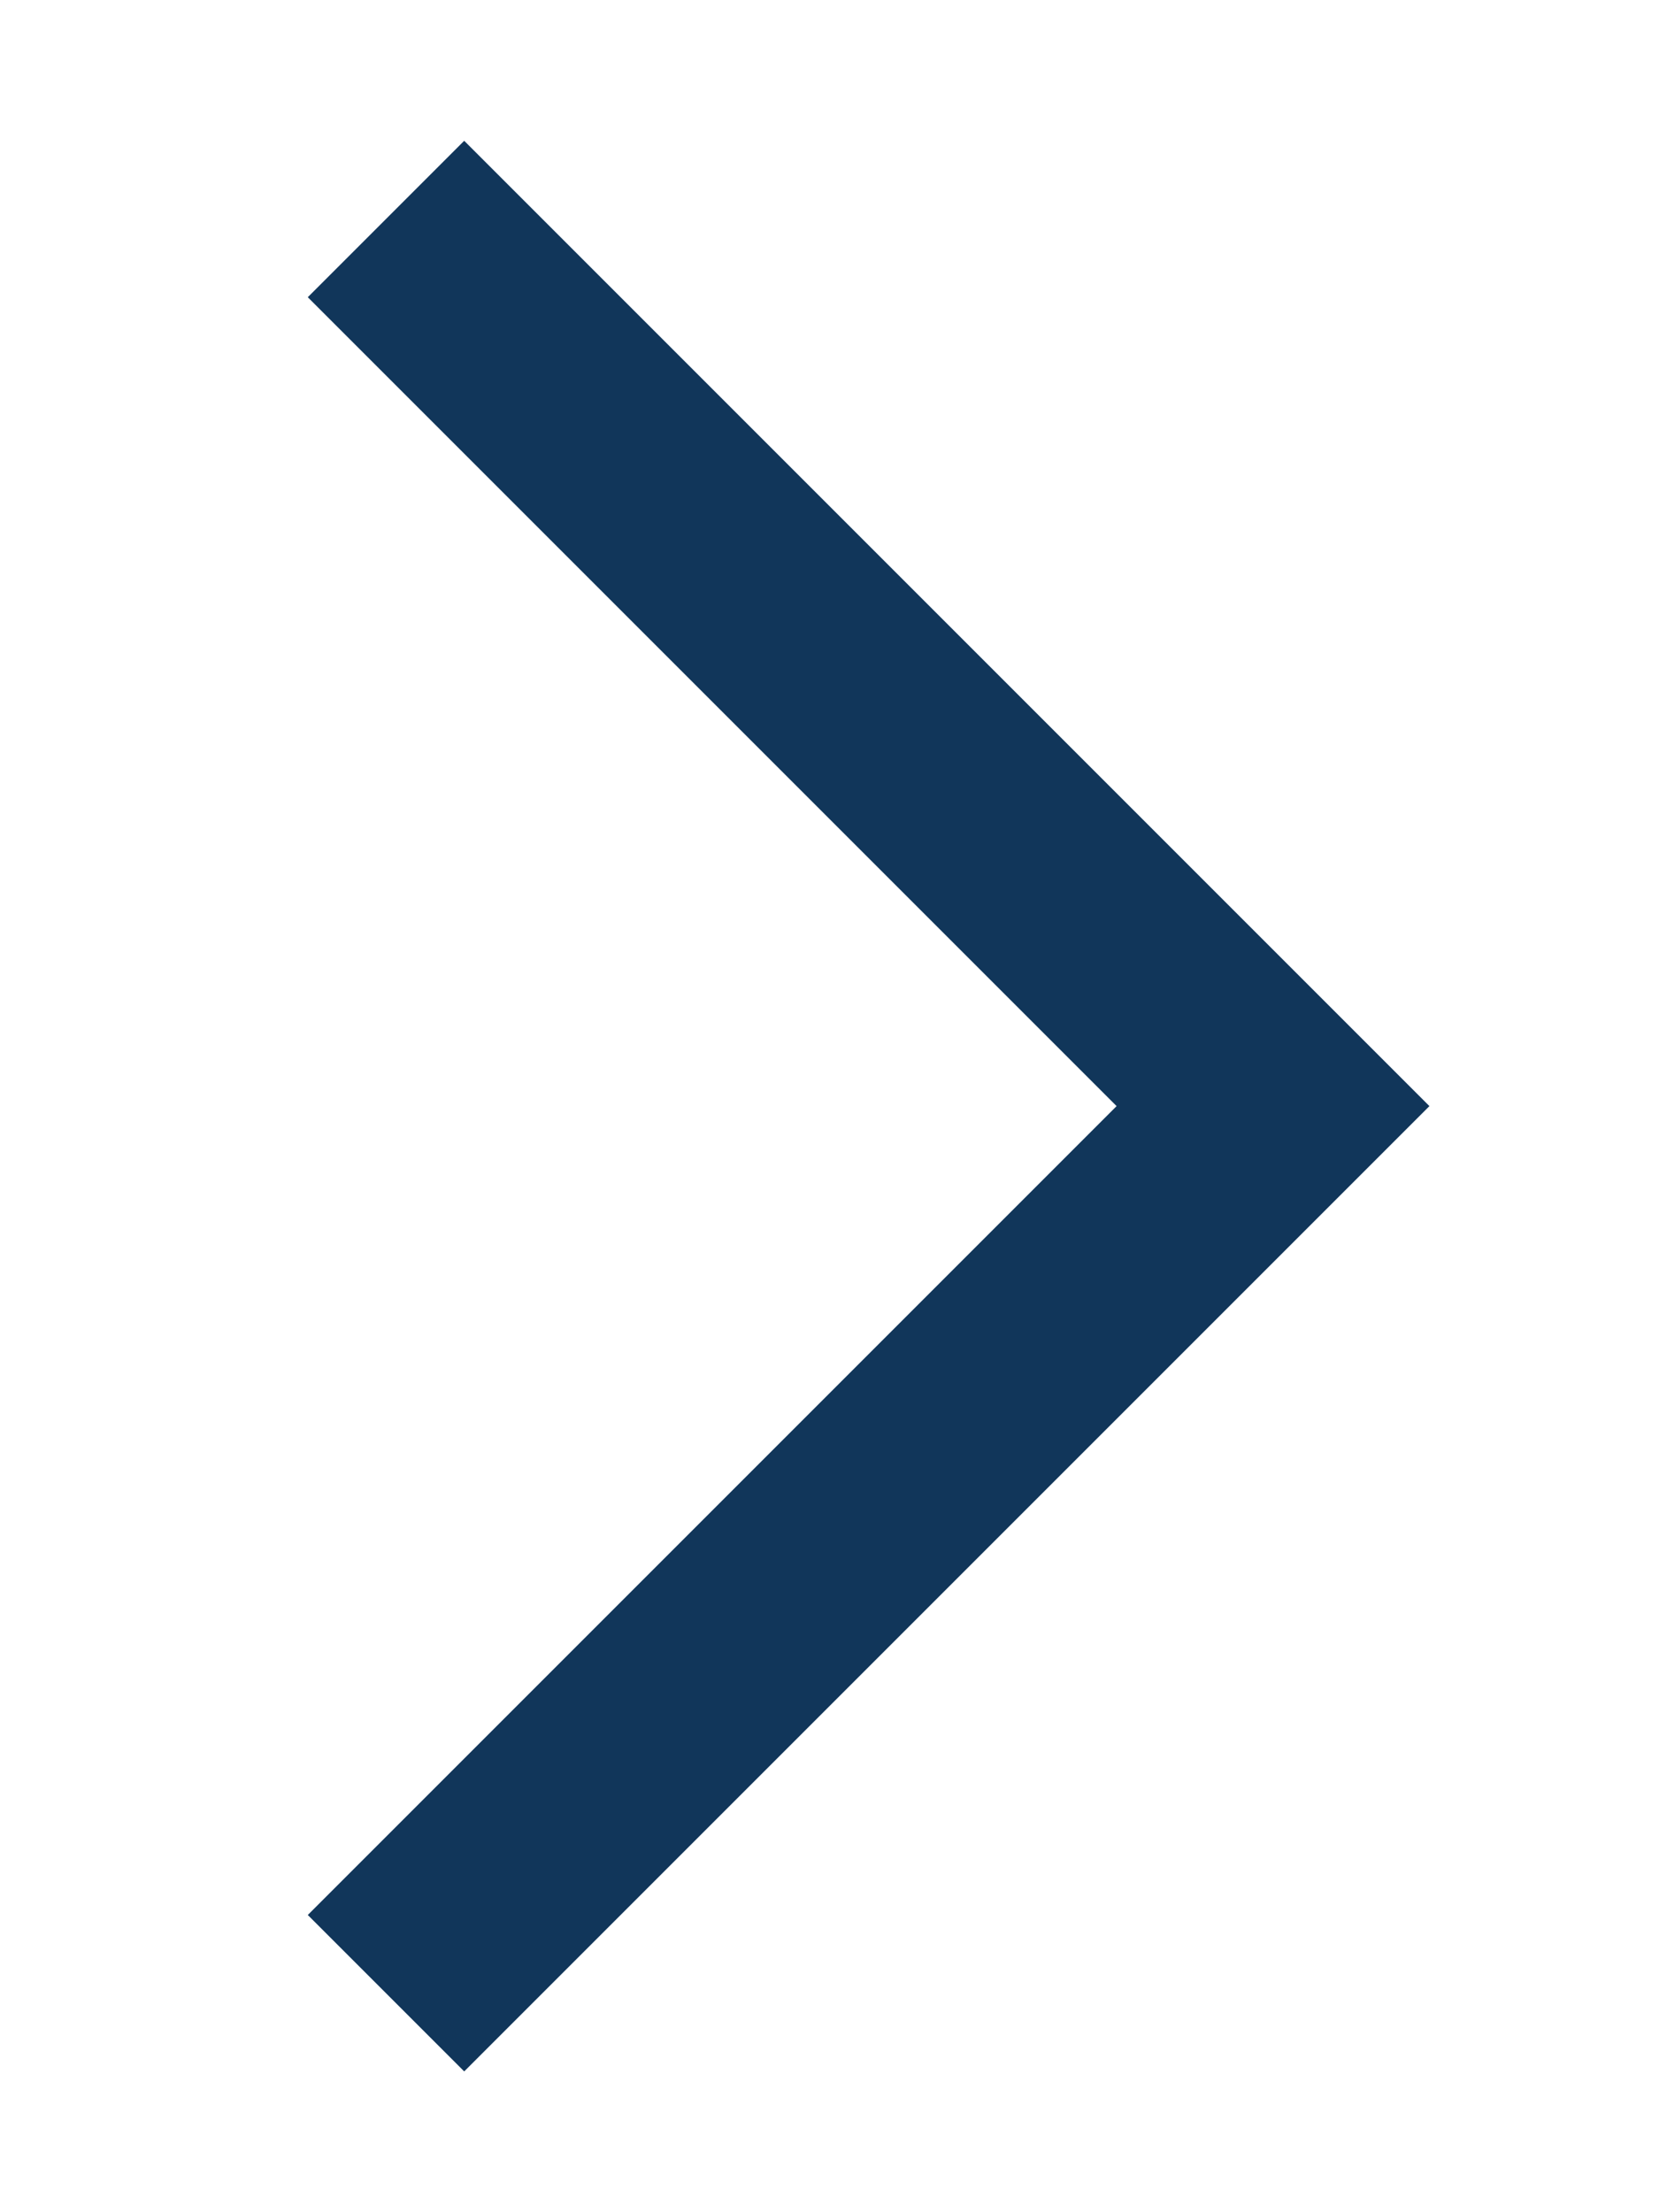 <svg id="Layer_1" data-name="Layer 1" xmlns="http://www.w3.org/2000/svg" viewBox="0 0 15 20"><defs><style>.cls-1{fill:none;stroke:#11365a;stroke-miterlimit:10;stroke-width:2px;}</style></defs><title>menu-next</title><polyline class="cls-1" points="3.49 1.98 11.51 10 3.49 18.02"/></svg>